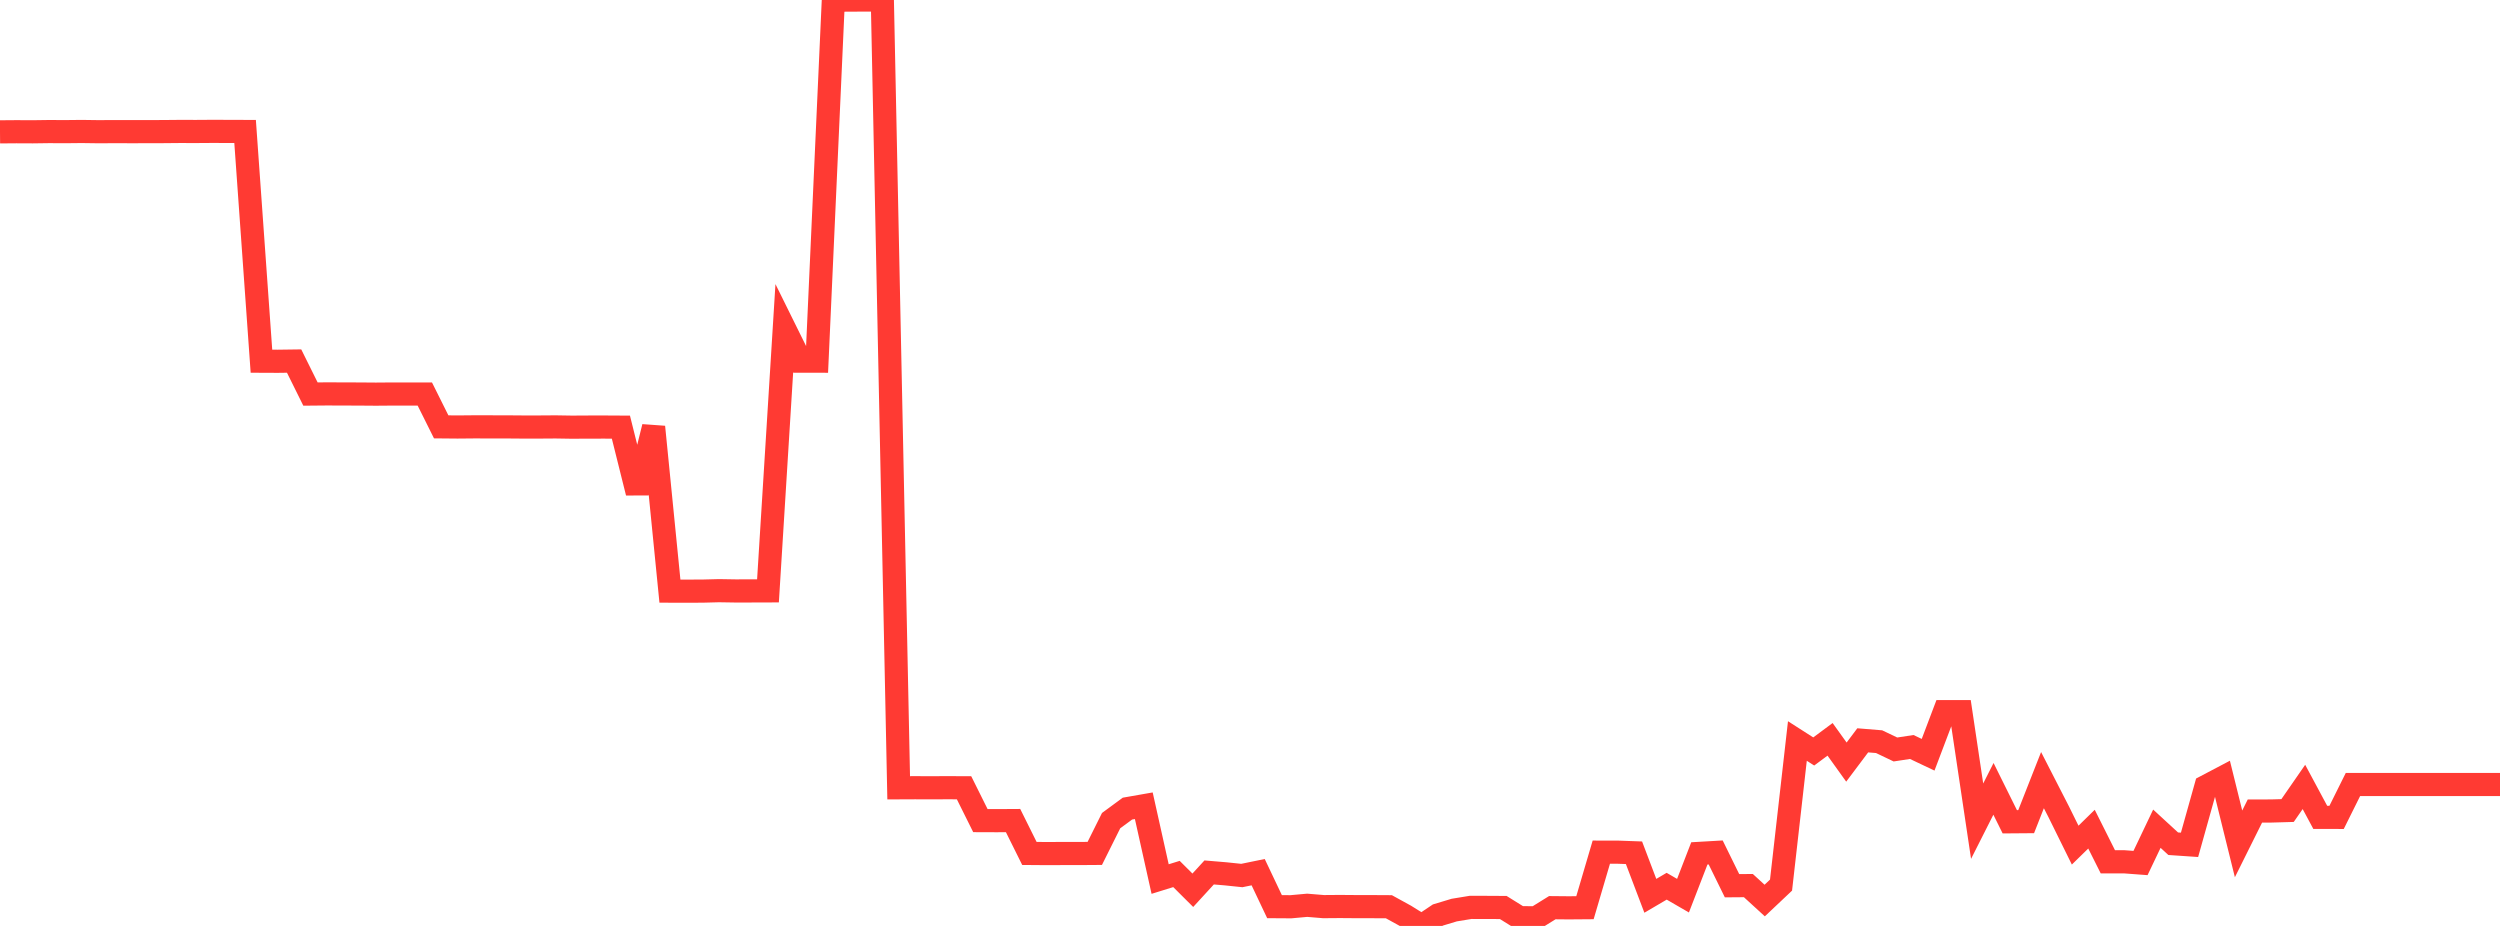 <?xml version="1.0" standalone="no"?>
<!DOCTYPE svg PUBLIC "-//W3C//DTD SVG 1.1//EN" "http://www.w3.org/Graphics/SVG/1.1/DTD/svg11.dtd">

<svg width="135" height="50" viewBox="0 0 135 50" preserveAspectRatio="none" 
  xmlns="http://www.w3.org/2000/svg"
  xmlns:xlink="http://www.w3.org/1999/xlink">


<polyline points="0.0, 7.12 0.882, 7.113 1.765, 7.117 2.647, 7.105 3.529, 7.109 4.412, 7.1 5.294, 7.112 6.176, 7.108 7.059, 7.11 7.941, 7.109 8.824, 7.106 9.706, 7.098 10.588, 7.1 11.471, 7.094 12.353, 7.097 13.235, 7.1 14.118, 19.505 15.0, 19.509 15.882, 19.497 16.765, 21.279 17.647, 21.271 18.529, 21.274 19.412, 21.277 20.294, 21.284 21.176, 21.277 22.059, 21.279 22.941, 21.278 23.824, 23.05 24.706, 23.058 25.588, 23.05 26.471, 23.051 27.353, 23.052 28.235, 23.059 29.118, 23.059 30.0, 23.053 30.882, 23.067 31.765, 23.062 32.647, 23.061 33.529, 23.066 34.412, 26.606 35.294, 23.053 36.176, 31.921 37.059, 31.923 37.941, 31.92 38.824, 31.897 39.706, 31.911 40.588, 31.91 41.471, 31.907 42.353, 17.719 43.235, 19.503 44.118, 19.504 45.0, 0.009 45.882, 0.006 46.765, 0.0 47.647, 0.001 48.529, 42.541 49.412, 42.537 50.294, 42.54 51.176, 42.536 52.059, 42.54 52.941, 44.313 53.824, 44.316 54.706, 44.311 55.588, 46.086 56.471, 46.093 57.353, 46.09 58.235, 46.09 59.118, 46.084 60.0, 44.314 60.882, 43.665 61.765, 43.51 62.647, 47.469 63.529, 47.195 64.412, 48.074 65.294, 47.112 66.176, 47.186 67.059, 47.278 67.941, 47.097 68.824, 48.959 69.706, 48.965 70.588, 48.885 71.471, 48.958 72.353, 48.951 73.235, 48.958 74.118, 48.959 75.0, 48.964 75.882, 49.449 76.765, 50.0 77.647, 49.41 78.529, 49.144 79.412, 48.999 80.294, 49 81.176, 49.005 82.059, 49.554 82.941, 49.562 83.824, 49.015 84.706, 49.023 85.588, 49.016 86.471, 46.016 87.353, 46.017 88.235, 46.049 89.118, 48.374 90.0, 47.856 90.882, 48.367 91.765, 46.083 92.647, 46.032 93.529, 47.829 94.412, 47.822 95.294, 48.629 96.176, 47.796 97.059, 40.014 97.941, 40.579 98.824, 39.924 99.706, 41.153 100.588, 39.978 101.471, 40.05 102.353, 40.472 103.235, 40.338 104.118, 40.757 105.0, 38.428 105.882, 38.429 106.765, 44.344 107.647, 42.598 108.529, 44.377 109.412, 44.37 110.294, 42.127 111.176, 43.848 112.059, 45.637 112.941, 44.774 113.824, 46.537 114.706, 46.537 115.588, 46.603 116.471, 44.75 117.353, 45.561 118.235, 45.621 119.118, 42.468 120.0, 42.004 120.882, 45.57 121.765, 43.796 122.647, 43.794 123.529, 43.769 124.412, 42.494 125.294, 44.138 126.176, 44.139 127.059, 42.363 127.941, 42.363 128.824, 42.363 129.706, 42.363 130.588, 42.363 131.471, 42.363 132.353, 42.363 133.235, 42.363 134.118, 42.363 135.0, 42.363" fill="none" stroke="#ff3a33" stroke-width="1.25"/>

</svg>